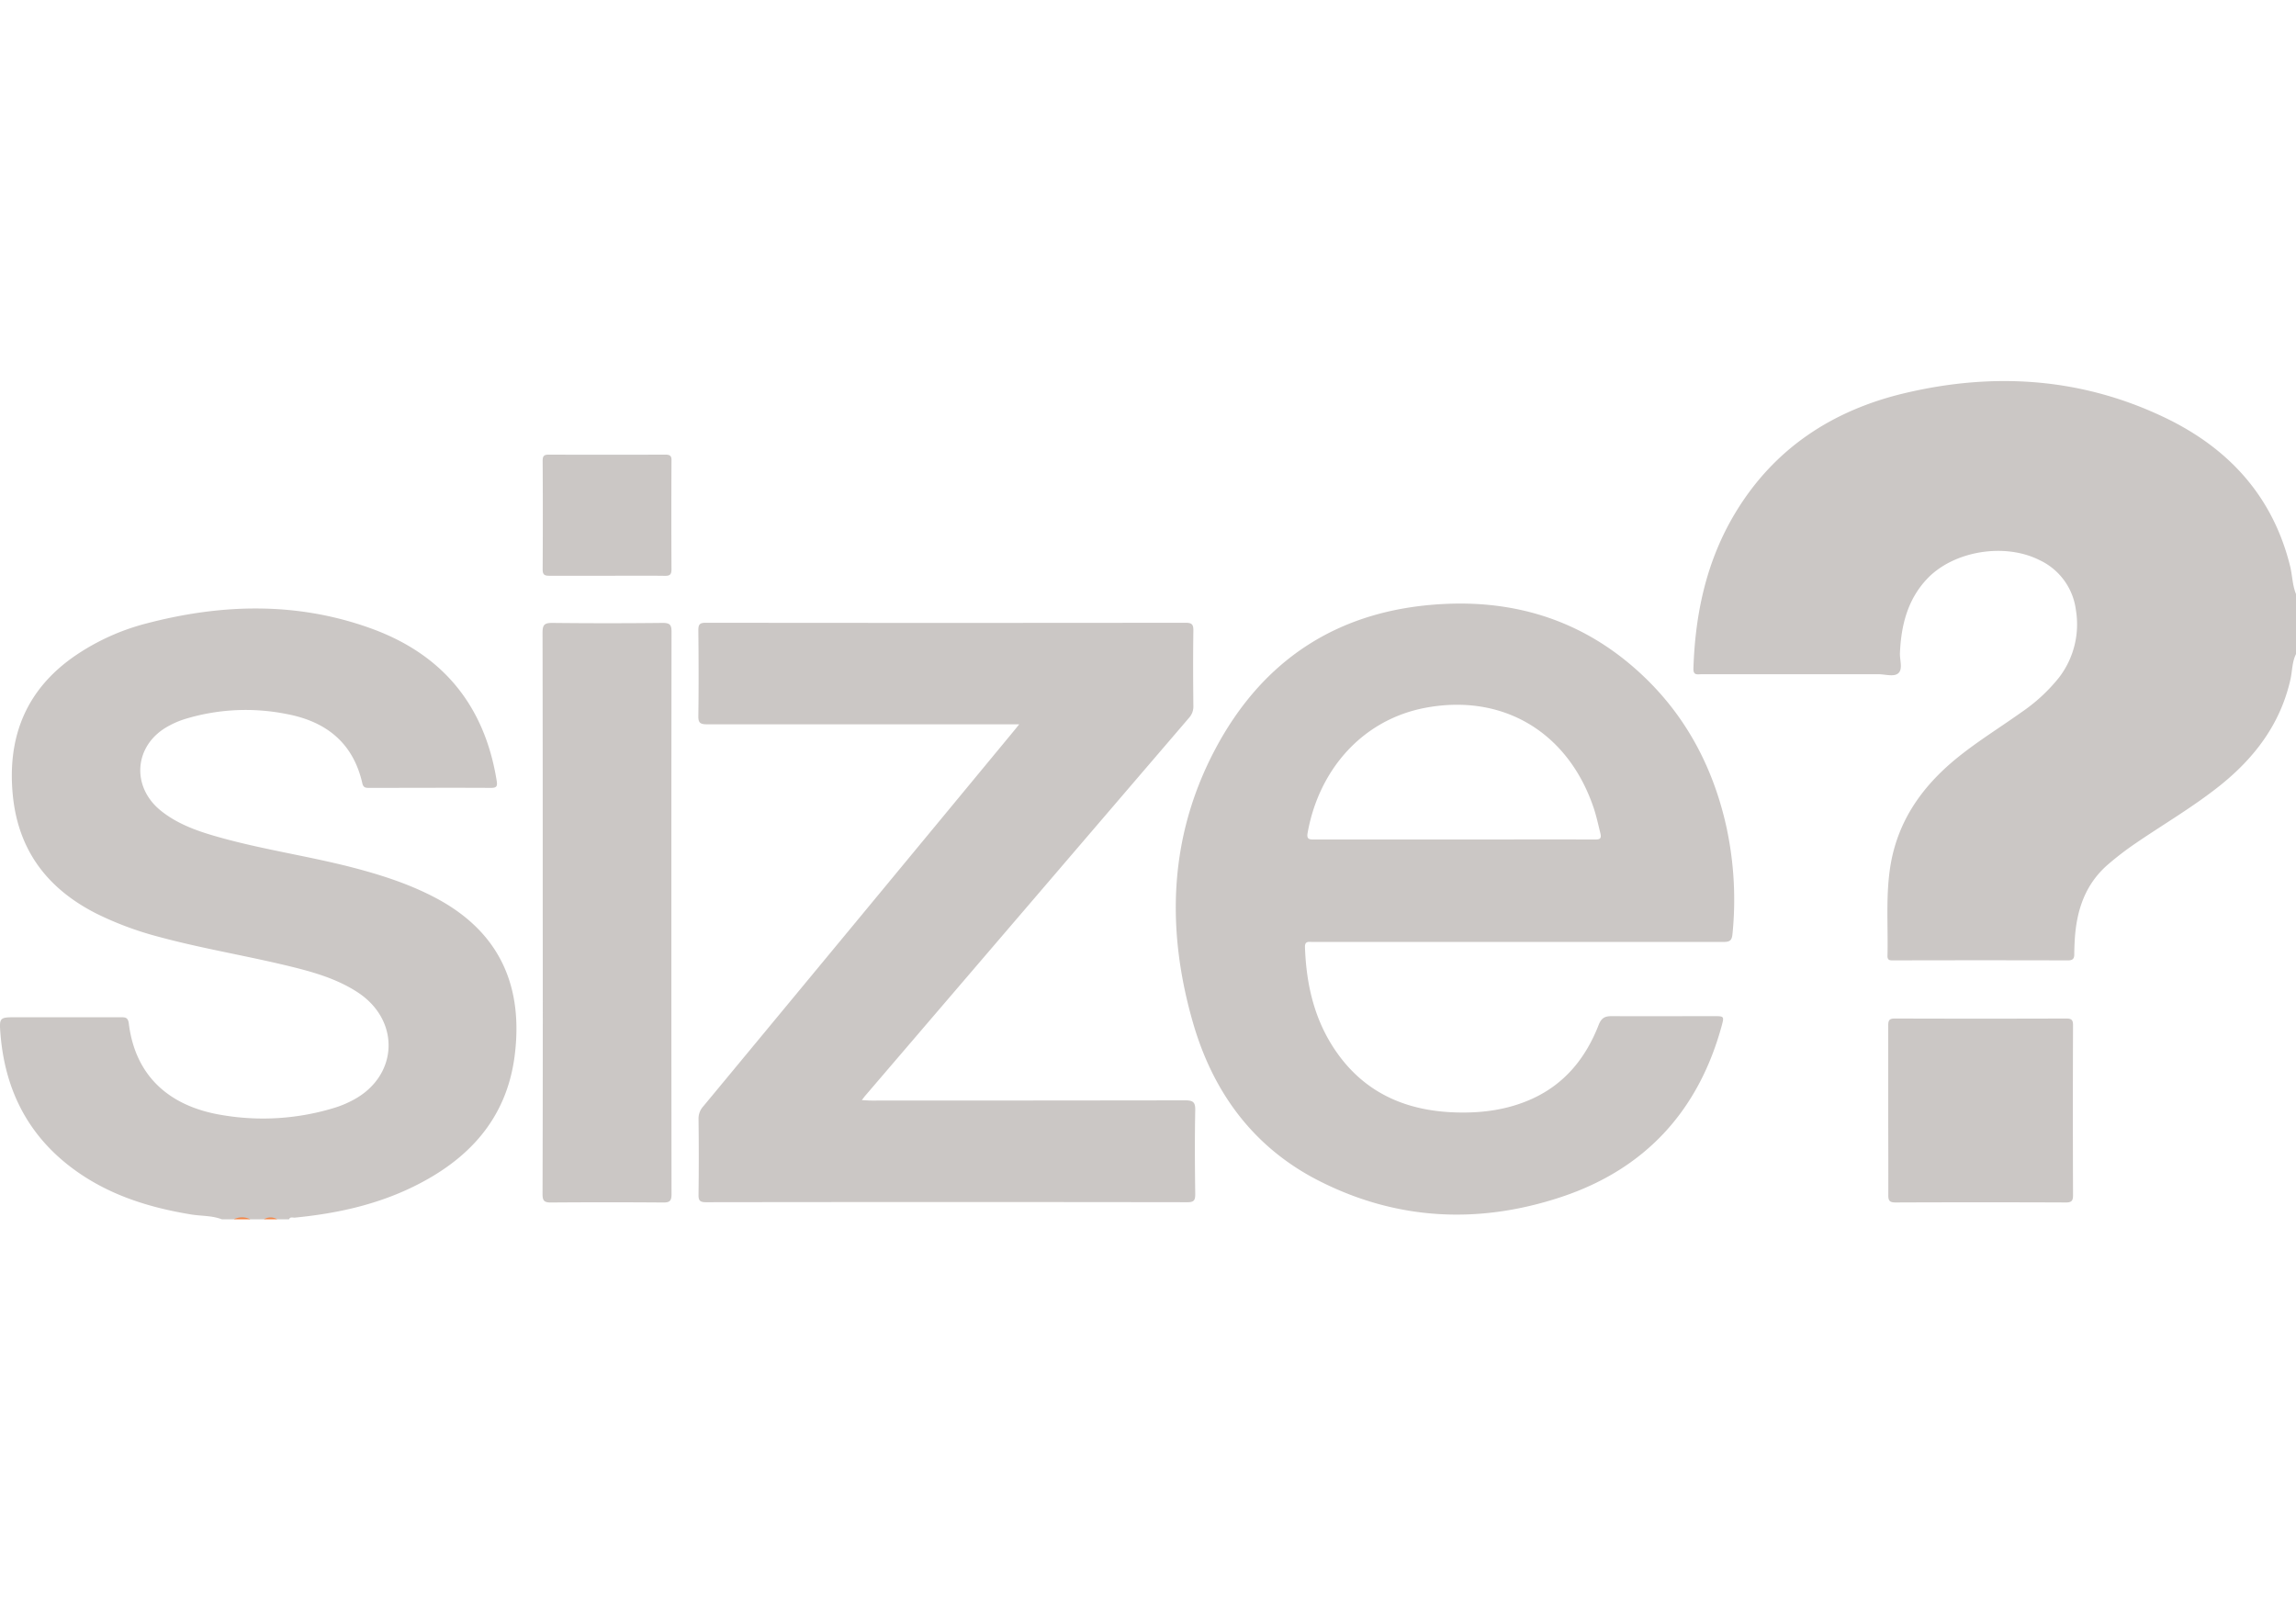 <svg width="33" height="23" viewBox="0 0 63 23" fill="none" xmlns="http://www.w3.org/2000/svg"><path d="M63 7.491c-.11.22-.1.467-.154.703-.277 1.22-.985 2.15-1.947 2.916-.727.578-1.528 1.046-2.29 1.566-.266.18-.521.376-.765.585-.629.543-.865 1.258-.914 2.056a7.093 7.093 0 00-.014.412c0 .121-.044.167-.176.166a931.832 931.832 0 00-4.788 0c-.088 0-.165.005-.161-.125.02-.838-.055-1.681.088-2.516.212-1.213.876-2.144 1.816-2.909.559-.455 1.173-.832 1.76-1.25.395-.267.747-.59 1.044-.962a2.398 2.398 0 00.46-1.861 1.752 1.752 0 00-1.007-1.364c-.958-.478-2.358-.246-3.082.527-.529.565-.705 1.271-.737 2.022-.01.189.082.433-.037.552-.118.118-.364.034-.553.035h-4.857c-.108 0-.226.04-.22-.157.048-1.511.358-2.954 1.145-4.263 1.07-1.778 2.677-2.827 4.67-3.296 2.413-.568 4.782-.424 7.047.64 1.782.833 3.025 2.155 3.51 4.108.063.255.062.522.162.768V7.49zM6.09 23c-.272-.106-.564-.088-.846-.134-1.203-.197-2.337-.56-3.317-1.312C.731 20.636.133 19.4.013 17.918c-.037-.462-.026-.463.44-.463h2.854c.126 0 .206 0 .227.17.176 1.433 1.098 2.272 2.548 2.512a6.682 6.682 0 003.137-.21c.145-.047.286-.106.422-.176 1.284-.642 1.374-2.19.176-2.978-.599-.392-1.28-.575-1.967-.74-1.16-.278-2.341-.472-3.495-.785a9.018 9.018 0 01-1.696-.63c-1.35-.68-2.157-1.732-2.307-3.25-.16-1.619.374-2.93 1.746-3.856a6.222 6.222 0 011.938-.866c2.04-.532 4.083-.59 6.09.122 1.995.703 3.17 2.11 3.504 4.208.022.143-.006.187-.158.186-1.113-.006-2.225 0-3.338 0-.096 0-.164 0-.193-.13-.255-1.116-1.003-1.697-2.085-1.898a5.713 5.713 0 00-2.794.143c-.153.049-.3.112-.44.19-.944.511-1.04 1.664-.195 2.332.491.389 1.074.577 1.667.74 1.144.315 2.322.49 3.472.78.81.206 1.605.454 2.35.842 1.86.967 2.447 2.522 2.202 4.38-.228 1.706-1.261 2.818-2.758 3.554-1.03.508-2.133.747-3.27.858-.054.006-.126-.033-.16.047h-.32a.598.598 0 00-.369 0h-.372a.928.928 0 00-.461 0h-.319z" fill="#CBC7C5"/><path d="M6.412 23a.517.517 0 01.46 0h-.46z" fill="#F18547"/><path d="M7.241 23a.353.353 0 01.368 0h-.368z" fill="#F18749"/><path d="M47.389 12.315c-.34-1.592-1.045-2.998-2.214-4.14-1.502-1.467-3.326-2.14-5.422-2.064-2.933.106-5.098 1.474-6.442 4.054-1.245 2.39-1.31 4.914-.57 7.463.55 1.891 1.653 3.397 3.435 4.307 2.147 1.098 4.403 1.204 6.671.449 2.286-.761 3.75-2.35 4.39-4.677.077-.28.074-.282-.208-.282-.936 0-1.872.005-2.808 0-.187 0-.277.05-.352.232-.352.908-.927 1.628-1.839 2.04-.656.296-1.352.39-2.064.37-1.32-.035-2.442-.49-3.24-1.581-.642-.88-.881-1.882-.919-2.951-.006-.18.106-.146.209-.146h11.28c.176 0 .226-.047.242-.222a9.406 9.406 0 00-.15-2.852zm-3.638.264c-1.288-.005-2.577 0-3.866 0h-3.82c-.128 0-.218 0-.186-.176.3-1.702 1.47-3.102 3.226-3.437 2.113-.4 3.886.646 4.601 2.68.088.245.142.499.204.75.043.165-.012.184-.16.183z" fill="#CBC7C5"/><path d="M27.966 9.418h-8.569c-.195 0-.239-.05-.235-.238.011-.78.008-1.56 0-2.34 0-.153.03-.208.198-.208 4.39.005 8.779.005 13.169 0 .176 0 .219.046.216.218-.01.688-.007 1.376 0 2.065a.46.46 0 01-.121.327 28409.31 28409.31 0 00-8.888 10.372c-.024.028-.046.06-.088.115.104.005.184.012.264.012 2.87 0 5.74-.002 8.61-.006.225 0 .279.058.274.277-.015.765-.01 1.53 0 2.294 0 .163-.028.224-.21.224-4.403-.006-8.808-.006-13.214 0-.16 0-.207-.04-.205-.202.009-.696.009-1.392 0-2.088a.499.499 0 01.135-.346c2.842-3.43 5.681-6.863 8.519-10.297l.145-.179zM14.892 14.604c0-2.568 0-5.136-.005-7.705 0-.21.053-.263.264-.263 1.012.011 2.024.011 3.036 0 .197 0 .239.057.239.243-.006 5.145-.006 10.289 0 15.432 0 .182-.049.229-.23.227a193.08 193.08 0 00-3.082 0c-.186 0-.227-.054-.227-.23.007-2.567.008-5.134.005-7.704zM51.811 20.019V17.68c0-.149.036-.191.188-.19a692.5 692.5 0 004.693 0c.149 0 .191.037.19.188a622.22 622.22 0 000 4.653c0 .157-.034.207-.2.206a558.535 558.535 0 00-4.667 0c-.163 0-.204-.045-.202-.204.003-.772-.002-1.544-.002-2.315zM16.658 5.342h-1.585c-.137 0-.184-.033-.183-.176.006-.993.006-1.986 0-2.98 0-.13.039-.168.168-.167 1.066.004 2.131.004 3.197 0 .127 0 .176.032.17.165-.005.996-.005 1.99 0 2.98 0 .14-.04.181-.175.18-.534-.007-1.063-.002-1.592-.002z" fill="#CBC7C5"/></svg>